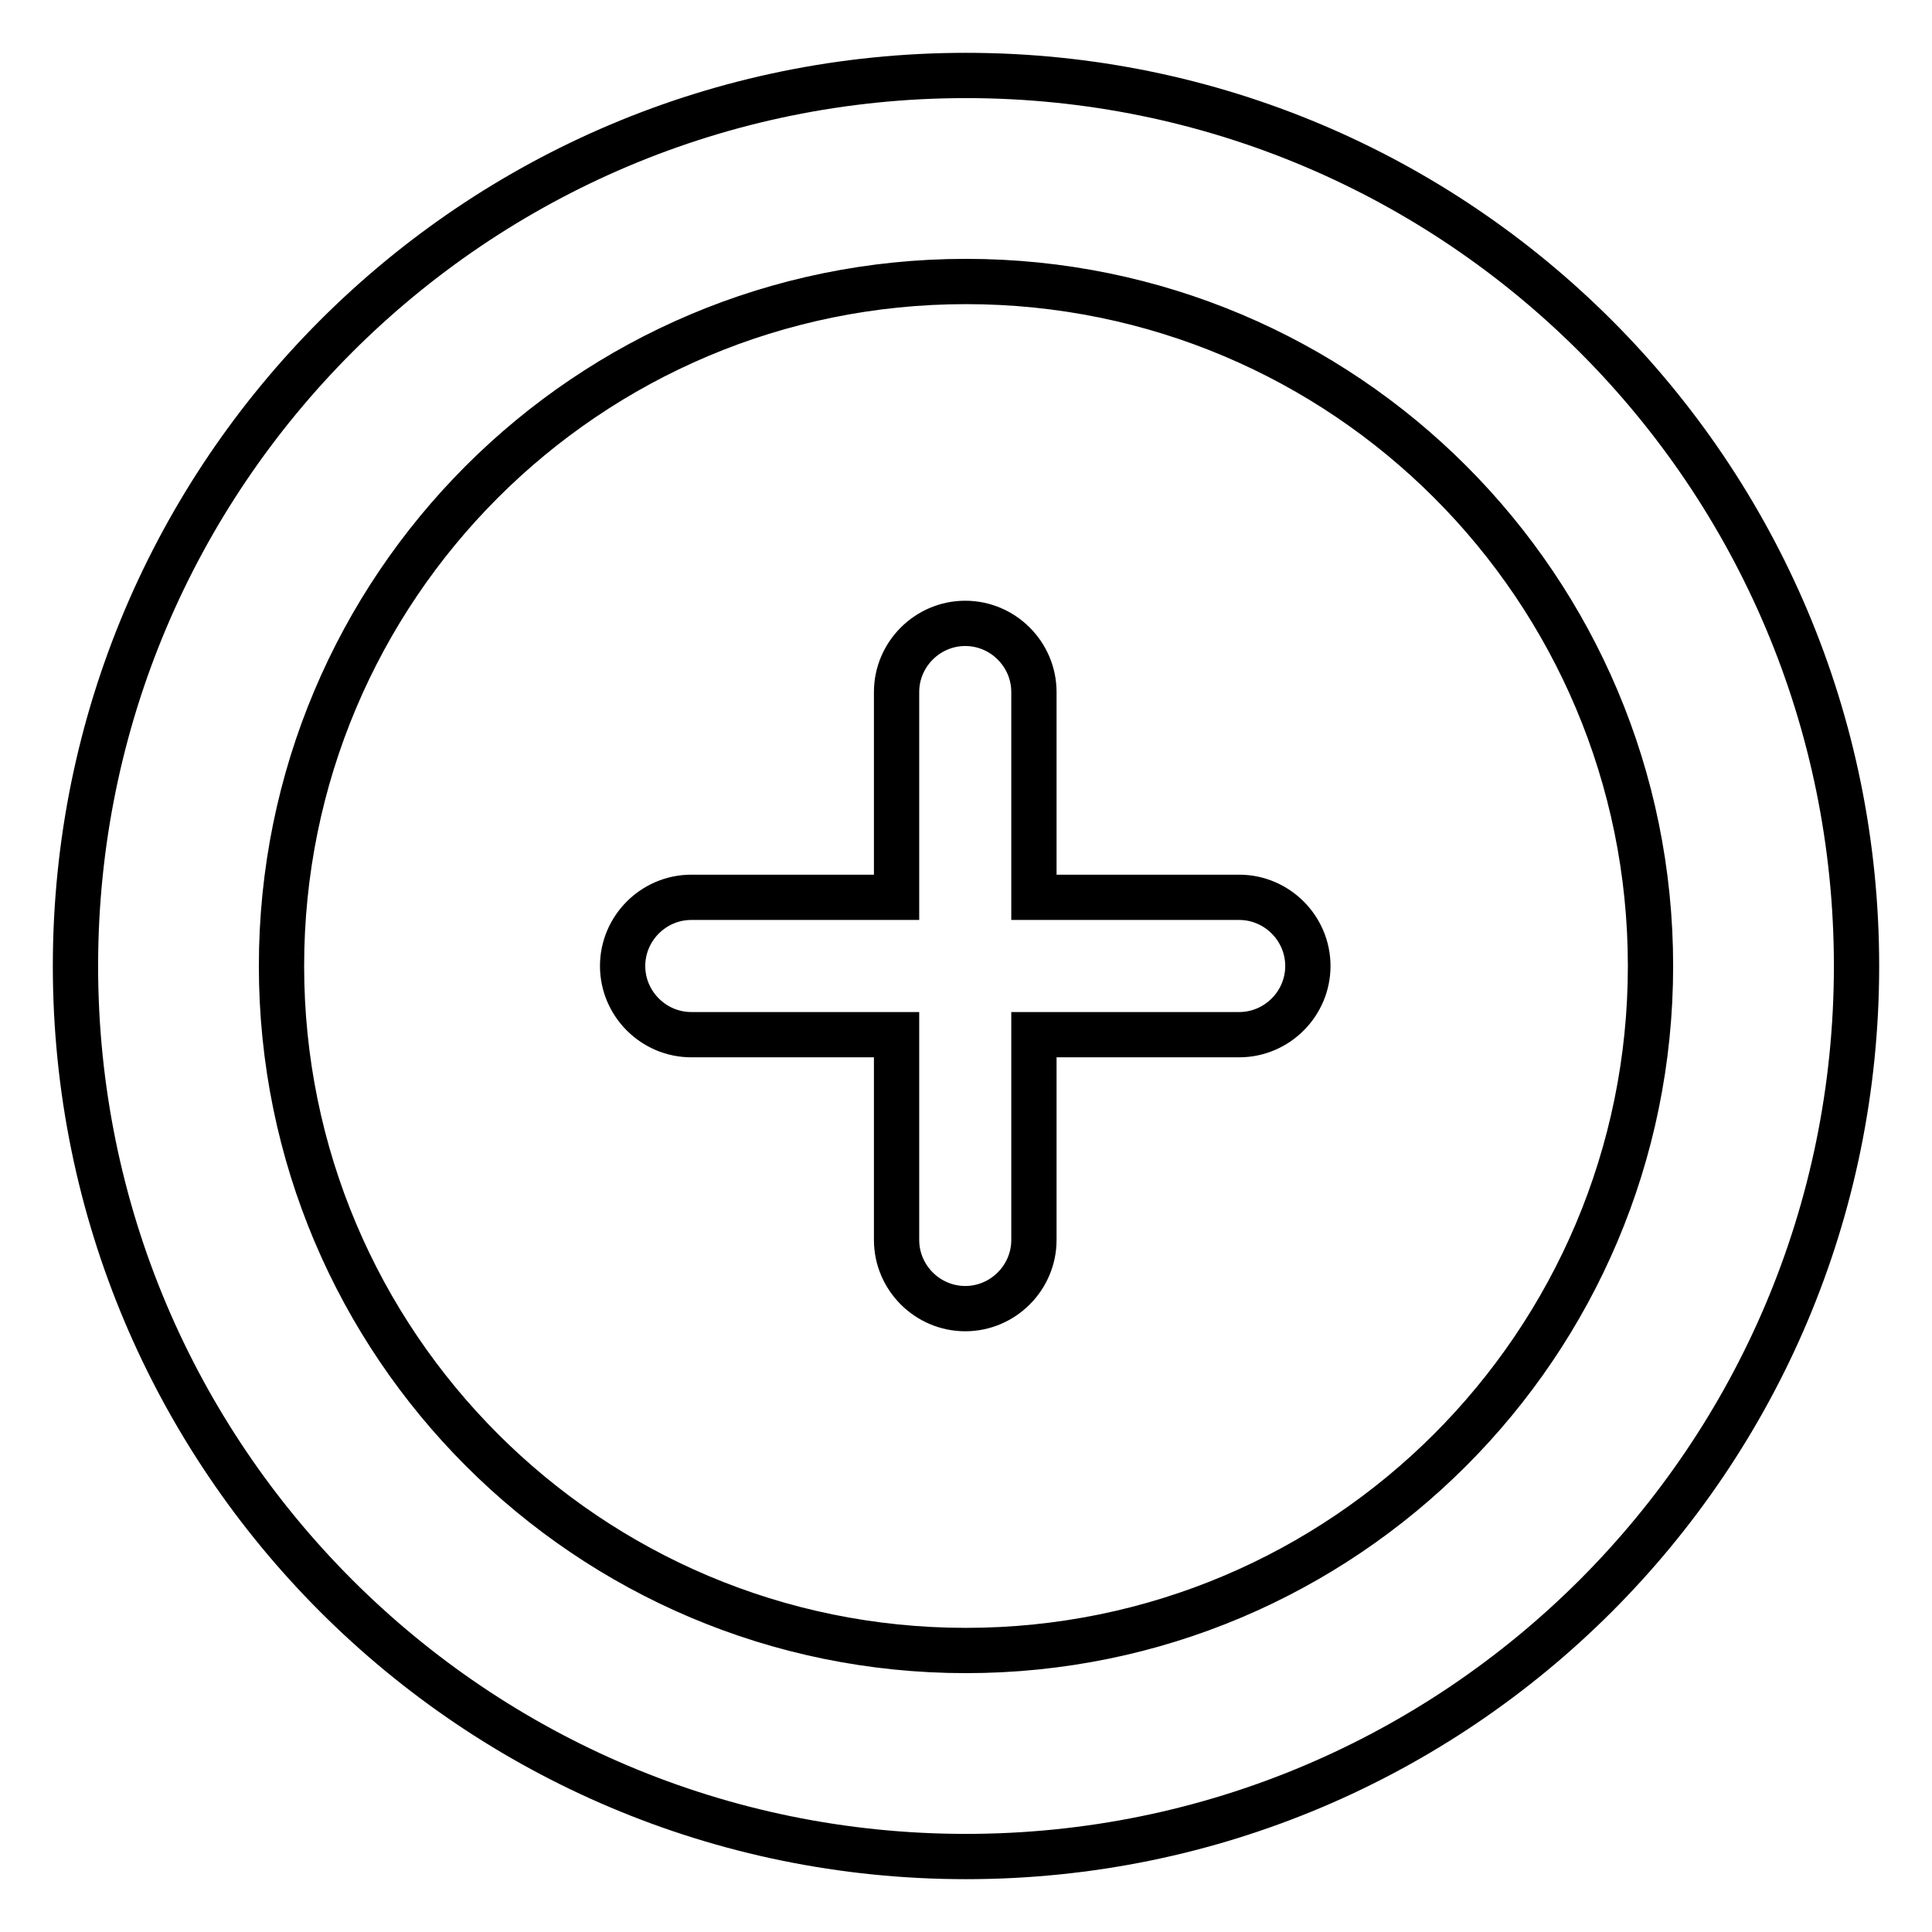 <?xml version="1.0" encoding="utf-8"?>
<!-- Svg Vector Icons : http://www.onlinewebfonts.com/icon -->
<!DOCTYPE svg PUBLIC "-//W3C//DTD SVG 1.1//EN" "http://www.w3.org/Graphics/SVG/1.1/DTD/svg11.dtd">
<svg version="1.1" xmlns="http://www.w3.org/2000/svg" xmlns:xlink="http://www.w3.org/1999/xlink" x="0px" y="0px" viewBox="0 0 256 256" enable-background="new 0 0 256 256" xml:space="preserve">
<g><g><path stroke-width="6" fill-opacity="0" stroke="#000000"  d="M164.2,137.1H137v27.2c0,5-4.1,9.1-9.1,9.1c-5,0-9.1-4.1-9.1-9.1v-27.2H91.6c-5,0-9.1-4.1-9.1-9.1c0-5,4.1-9.1,9.1-9.1h27.2V91.7c0-5,4.1-9.1,9.1-9.1c5,0,9.1,4.1,9.1,9.1v27.2h27.2c5,0,9.1,4.1,9.1,9.1C173.3,133,169.2,137.1,164.2,137.1z M128,37.3c-50.2,0-90.7,40.6-90.7,90.7c0,50.1,40.6,90.7,90.7,90.7c50.1,0,90.7-40.6,90.7-90.7S178.2,37.3,128,37.3z M128,246c-65.2,0-118-52.8-118-118C10,62.8,62.8,10,128,10c65.2,0,118,52.8,118,118C246,193.2,193.2,246,128,246z"/></g></g>
</svg>